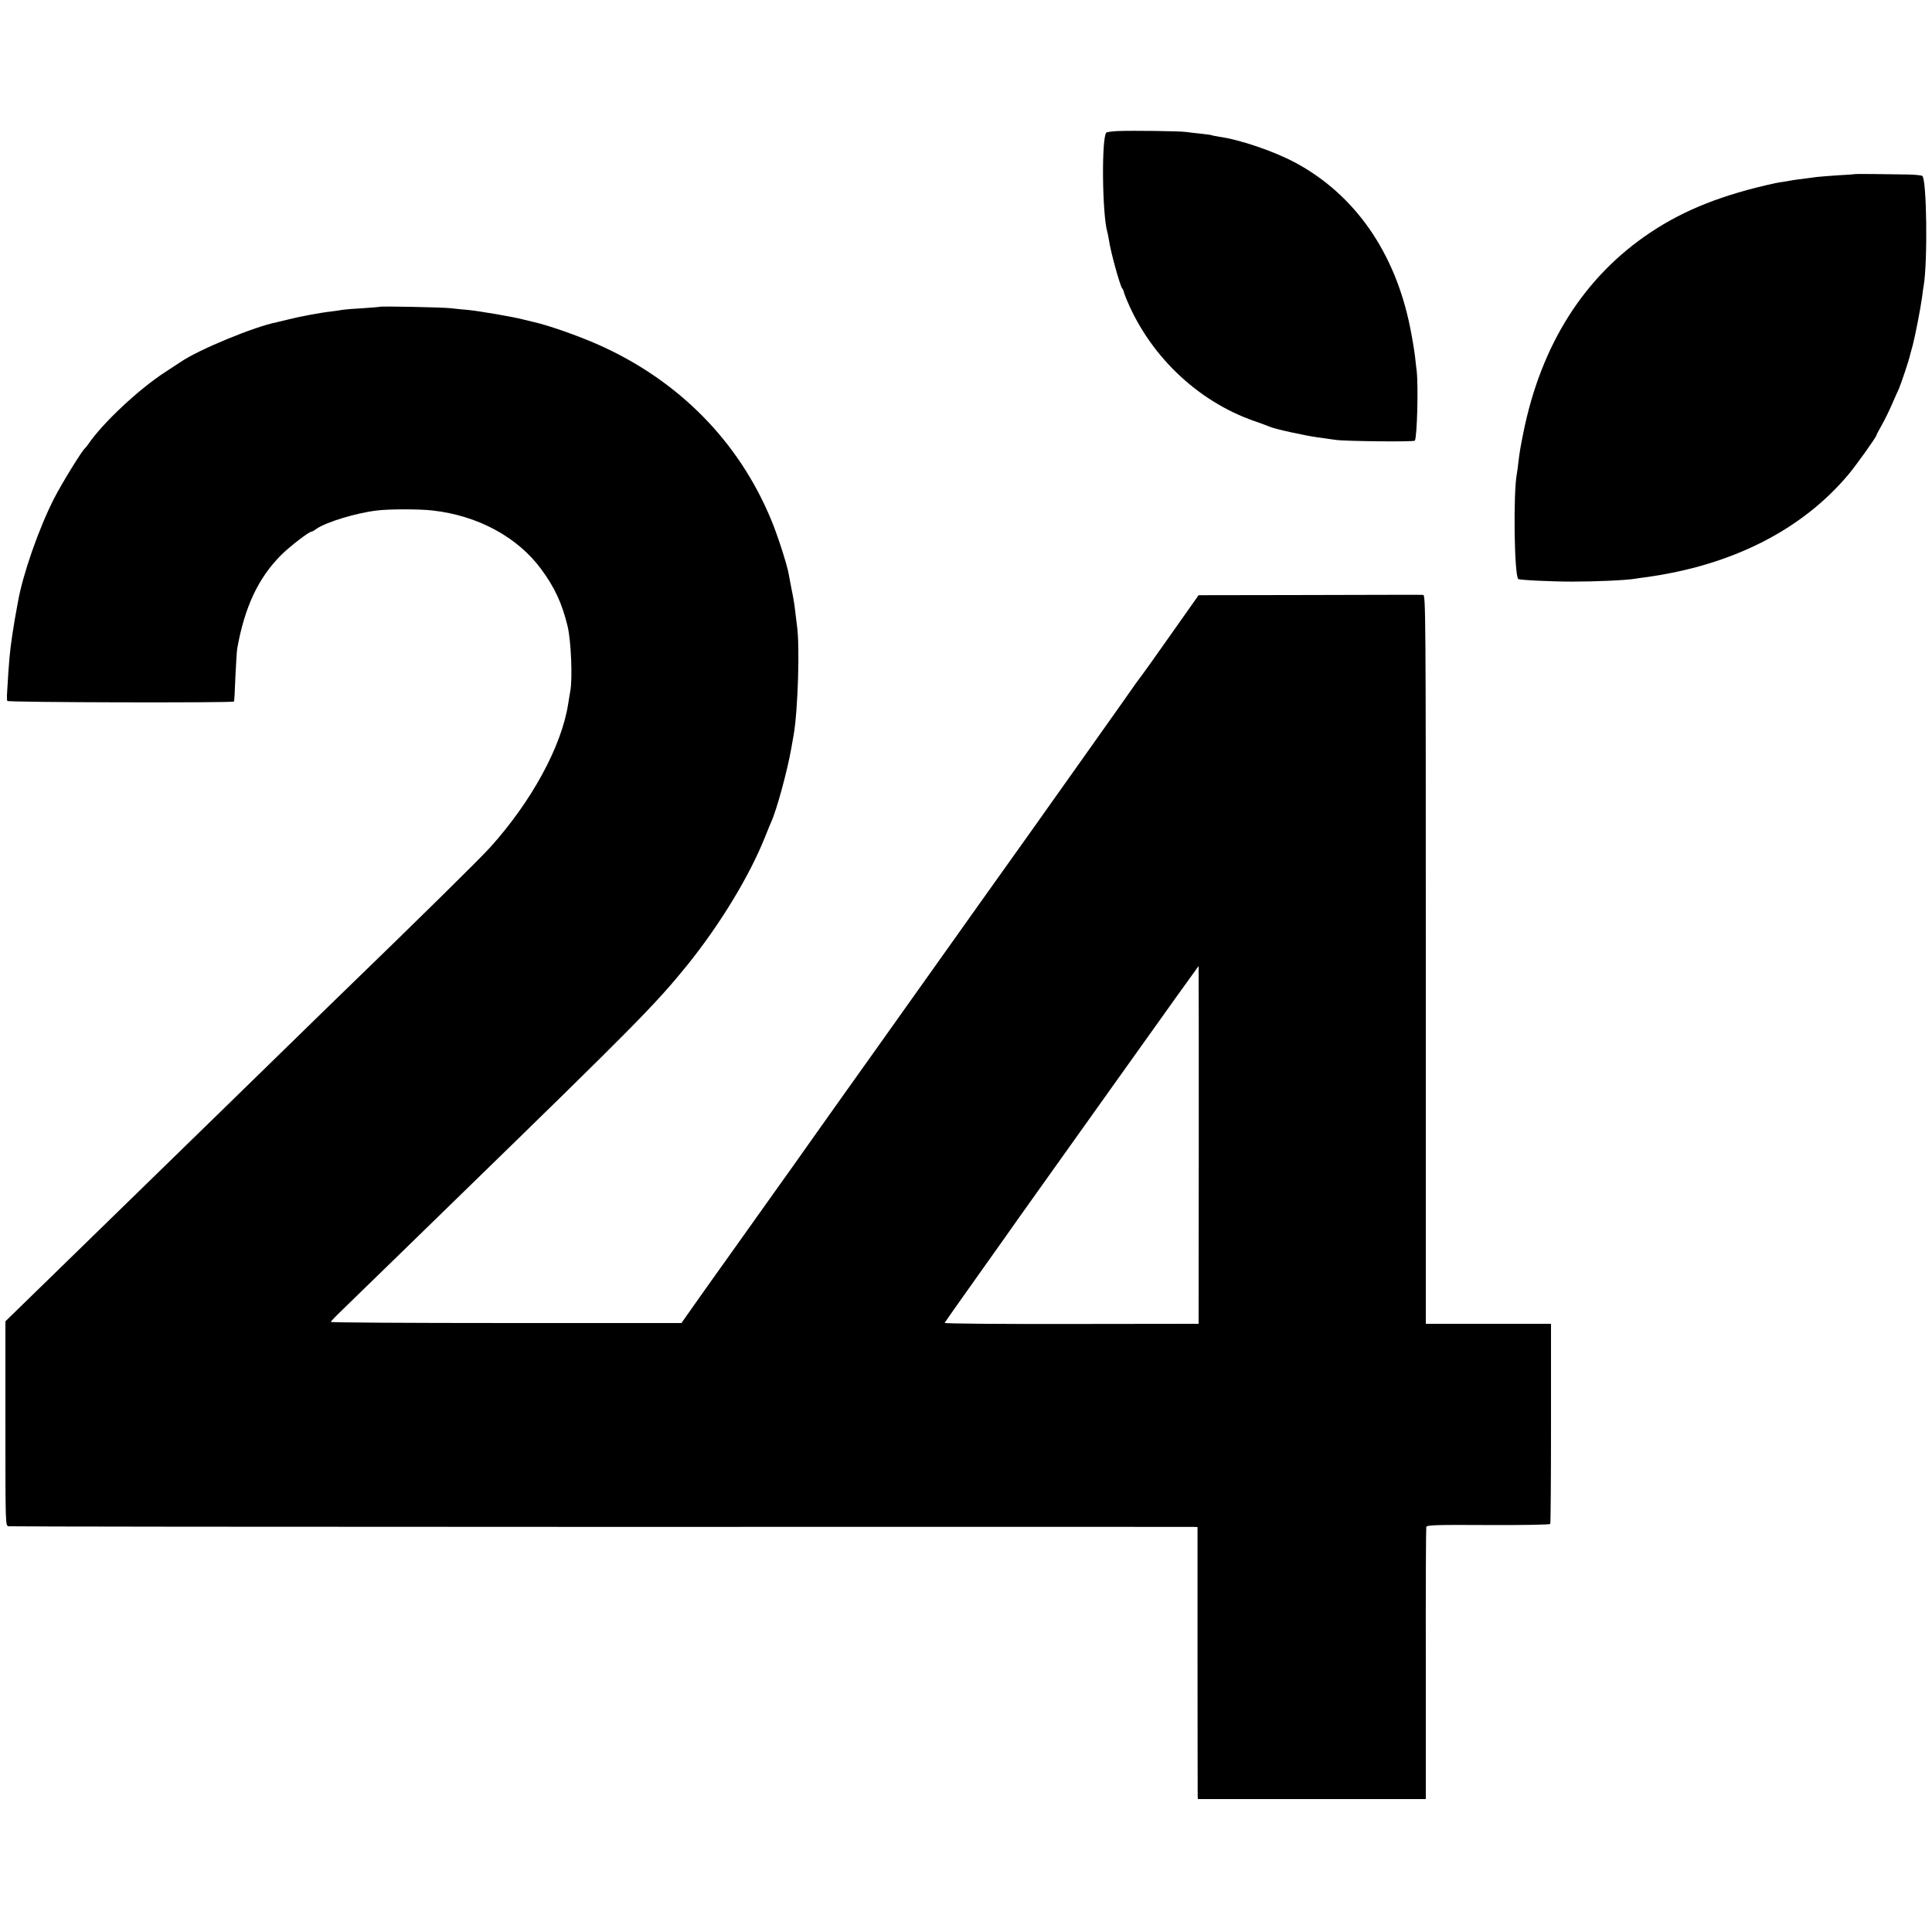 <?xml version="1.0" standalone="no"?>
<!DOCTYPE svg PUBLIC "-//W3C//DTD SVG 20010904//EN"
 "http://www.w3.org/TR/2001/REC-SVG-20010904/DTD/svg10.dtd">
<svg version="1.0" xmlns="http://www.w3.org/2000/svg"
 width="1250pt" height="1250pt" viewBox="0 0 1250 1250"
 preserveAspectRatio="xMidYMid meet">
<g transform="translate(0,1250) scale(0.1,-0.1)"
fill="#000000" stroke="none">
<path d="M7230 11652 c-36 -2 -68 -6 -72 -10 -32 -32 -27 -526 6 -642 3 -8 7
-33 11 -54 10 -73 71 -293 85 -311 5 -5 9 -14 10 -20 1 -5 6 -19 10 -30 147
-374 461 -679 835 -809 44 -15 89 -32 100 -37 34 -15 226 -57 312 -69 46 -6
97 -13 115 -16 56 -9 507 -14 512 -5 15 24 23 355 12 451 -3 19 -7 62 -11 95
-4 33 -17 116 -31 184 -97 487 -357 861 -744 1069 -139 74 -356 148 -490 167
-24 4 -47 8 -50 10 -3 2 -34 6 -70 10 -36 3 -78 9 -95 11 -36 6 -352 10 -445
6z"/>
<path d="M12007 11374 c-1 -1 -51 -5 -112 -8 -60 -4 -123 -9 -140 -11 -16 -2
-50 -7 -75 -10 -25 -3 -56 -7 -70 -9 -14 -3 -43 -7 -64 -11 -21 -3 -48 -7 -60
-10 -339 -74 -587 -172 -806 -318 -429 -285 -709 -725 -824 -1297 -20 -99 -24
-125 -32 -190 -3 -30 -8 -64 -10 -75 -24 -124 -17 -655 9 -681 7 -7 211 -17
352 -17 143 0 336 8 400 18 17 3 48 7 70 10 561 76 1015 307 1316 667 48 57
179 241 179 251 0 3 16 33 35 67 20 35 49 95 66 134 17 39 37 85 45 101 12 27
65 185 70 210 1 6 10 37 19 70 17 65 51 240 61 314 3 25 7 57 10 71 27 159 20
694 -9 712 -7 4 -48 8 -92 9 -156 3 -337 4 -338 3z"/>
<path d="M2458 10515 c-2 -1 -50 -5 -108 -9 -58 -3 -116 -8 -130 -10 -14 -3
-47 -7 -75 -11 -73 -8 -211 -34 -280 -52 -33 -8 -67 -16 -75 -18 -146 -29
-502 -176 -620 -256 -14 -9 -58 -38 -99 -65 -171 -110 -407 -331 -500 -468 -8
-12 -18 -23 -21 -26 -20 -16 -151 -229 -200 -325 -100 -196 -203 -493 -234
-670 -3 -16 -7 -41 -10 -55 -3 -14 -15 -83 -26 -155 -17 -114 -22 -170 -34
-375 -2 -25 -1 -49 1 -55 3 -10 1458 -13 1467 -4 2 2 6 74 9 159 4 85 9 169
12 185 48 267 135 454 283 603 53 53 180 152 197 152 4 0 19 8 33 19 63 43
255 102 390 118 75 10 280 10 362 0 292 -33 549 -172 702 -380 87 -118 134
-220 170 -367 23 -94 33 -339 18 -420 -4 -25 -11 -63 -14 -85 -43 -275 -237
-631 -506 -929 -70 -77 -475 -476 -931 -917 -48 -46 -223 -217 -389 -379 -166
-162 -349 -340 -405 -395 -119 -116 -622 -606 -899 -876 -105 -103 -263 -256
-351 -342 l-160 -156 0 -661 c0 -654 0 -661 20 -665 11 -2 1734 -4 3830 -4
2096 1 3822 0 3836 0 l27 -1 0 -857 c0 -472 1 -868 1 -880 l1 -23 738 0 737 0
0 873 c-1 479 1 879 3 887 3 13 54 15 400 13 219 -1 399 2 402 7 3 4 5 298 5
652 l0 643 -405 0 -405 0 0 2358 c0 2239 -1 2357 -17 2358 -23 1 -94 1 -830
-1 l-623 -1 -180 -255 c-99 -141 -185 -261 -190 -267 -6 -7 -21 -28 -35 -47
-13 -19 -132 -188 -265 -375 -133 -187 -254 -359 -271 -382 -16 -23 -69 -98
-119 -168 -49 -69 -172 -241 -273 -383 -101 -141 -189 -266 -197 -277 -38 -53
-270 -379 -320 -450 -31 -44 -145 -204 -253 -356 -109 -152 -276 -388 -372
-523 -96 -136 -213 -301 -260 -366 -47 -66 -130 -183 -185 -260 -55 -77 -118
-166 -141 -198 -23 -31 -96 -135 -163 -229 l-122 -173 -1135 0 c-624 0 -1134
3 -1134 7 0 3 35 40 78 81 42 41 205 199 362 352 157 153 330 322 385 375
1146 1115 1273 1244 1478 1496 215 266 406 581 507 834 17 44 36 89 41 100 35
77 104 332 128 470 6 33 13 74 16 90 28 163 41 581 21 710 -2 17 -7 57 -11 90
-3 33 -13 94 -22 135 -8 41 -17 89 -20 105 -9 57 -73 256 -114 353 -210 507
-599 901 -1116 1131 -130 58 -324 126 -418 147 -5 1 -37 9 -70 17 -65 17 -280
54 -360 62 -27 2 -77 7 -110 11 -58 6 -452 14 -457 9z m5298 -5422 l-1 -1158
-823 -1 c-453 -1 -822 2 -820 7 2 5 100 144 218 310 118 166 233 328 255 360
22 31 150 211 285 400 135 189 304 427 377 529 294 413 507 710 508 710 1 0 1
-521 1 -1157z"/>
</g>
</svg>
